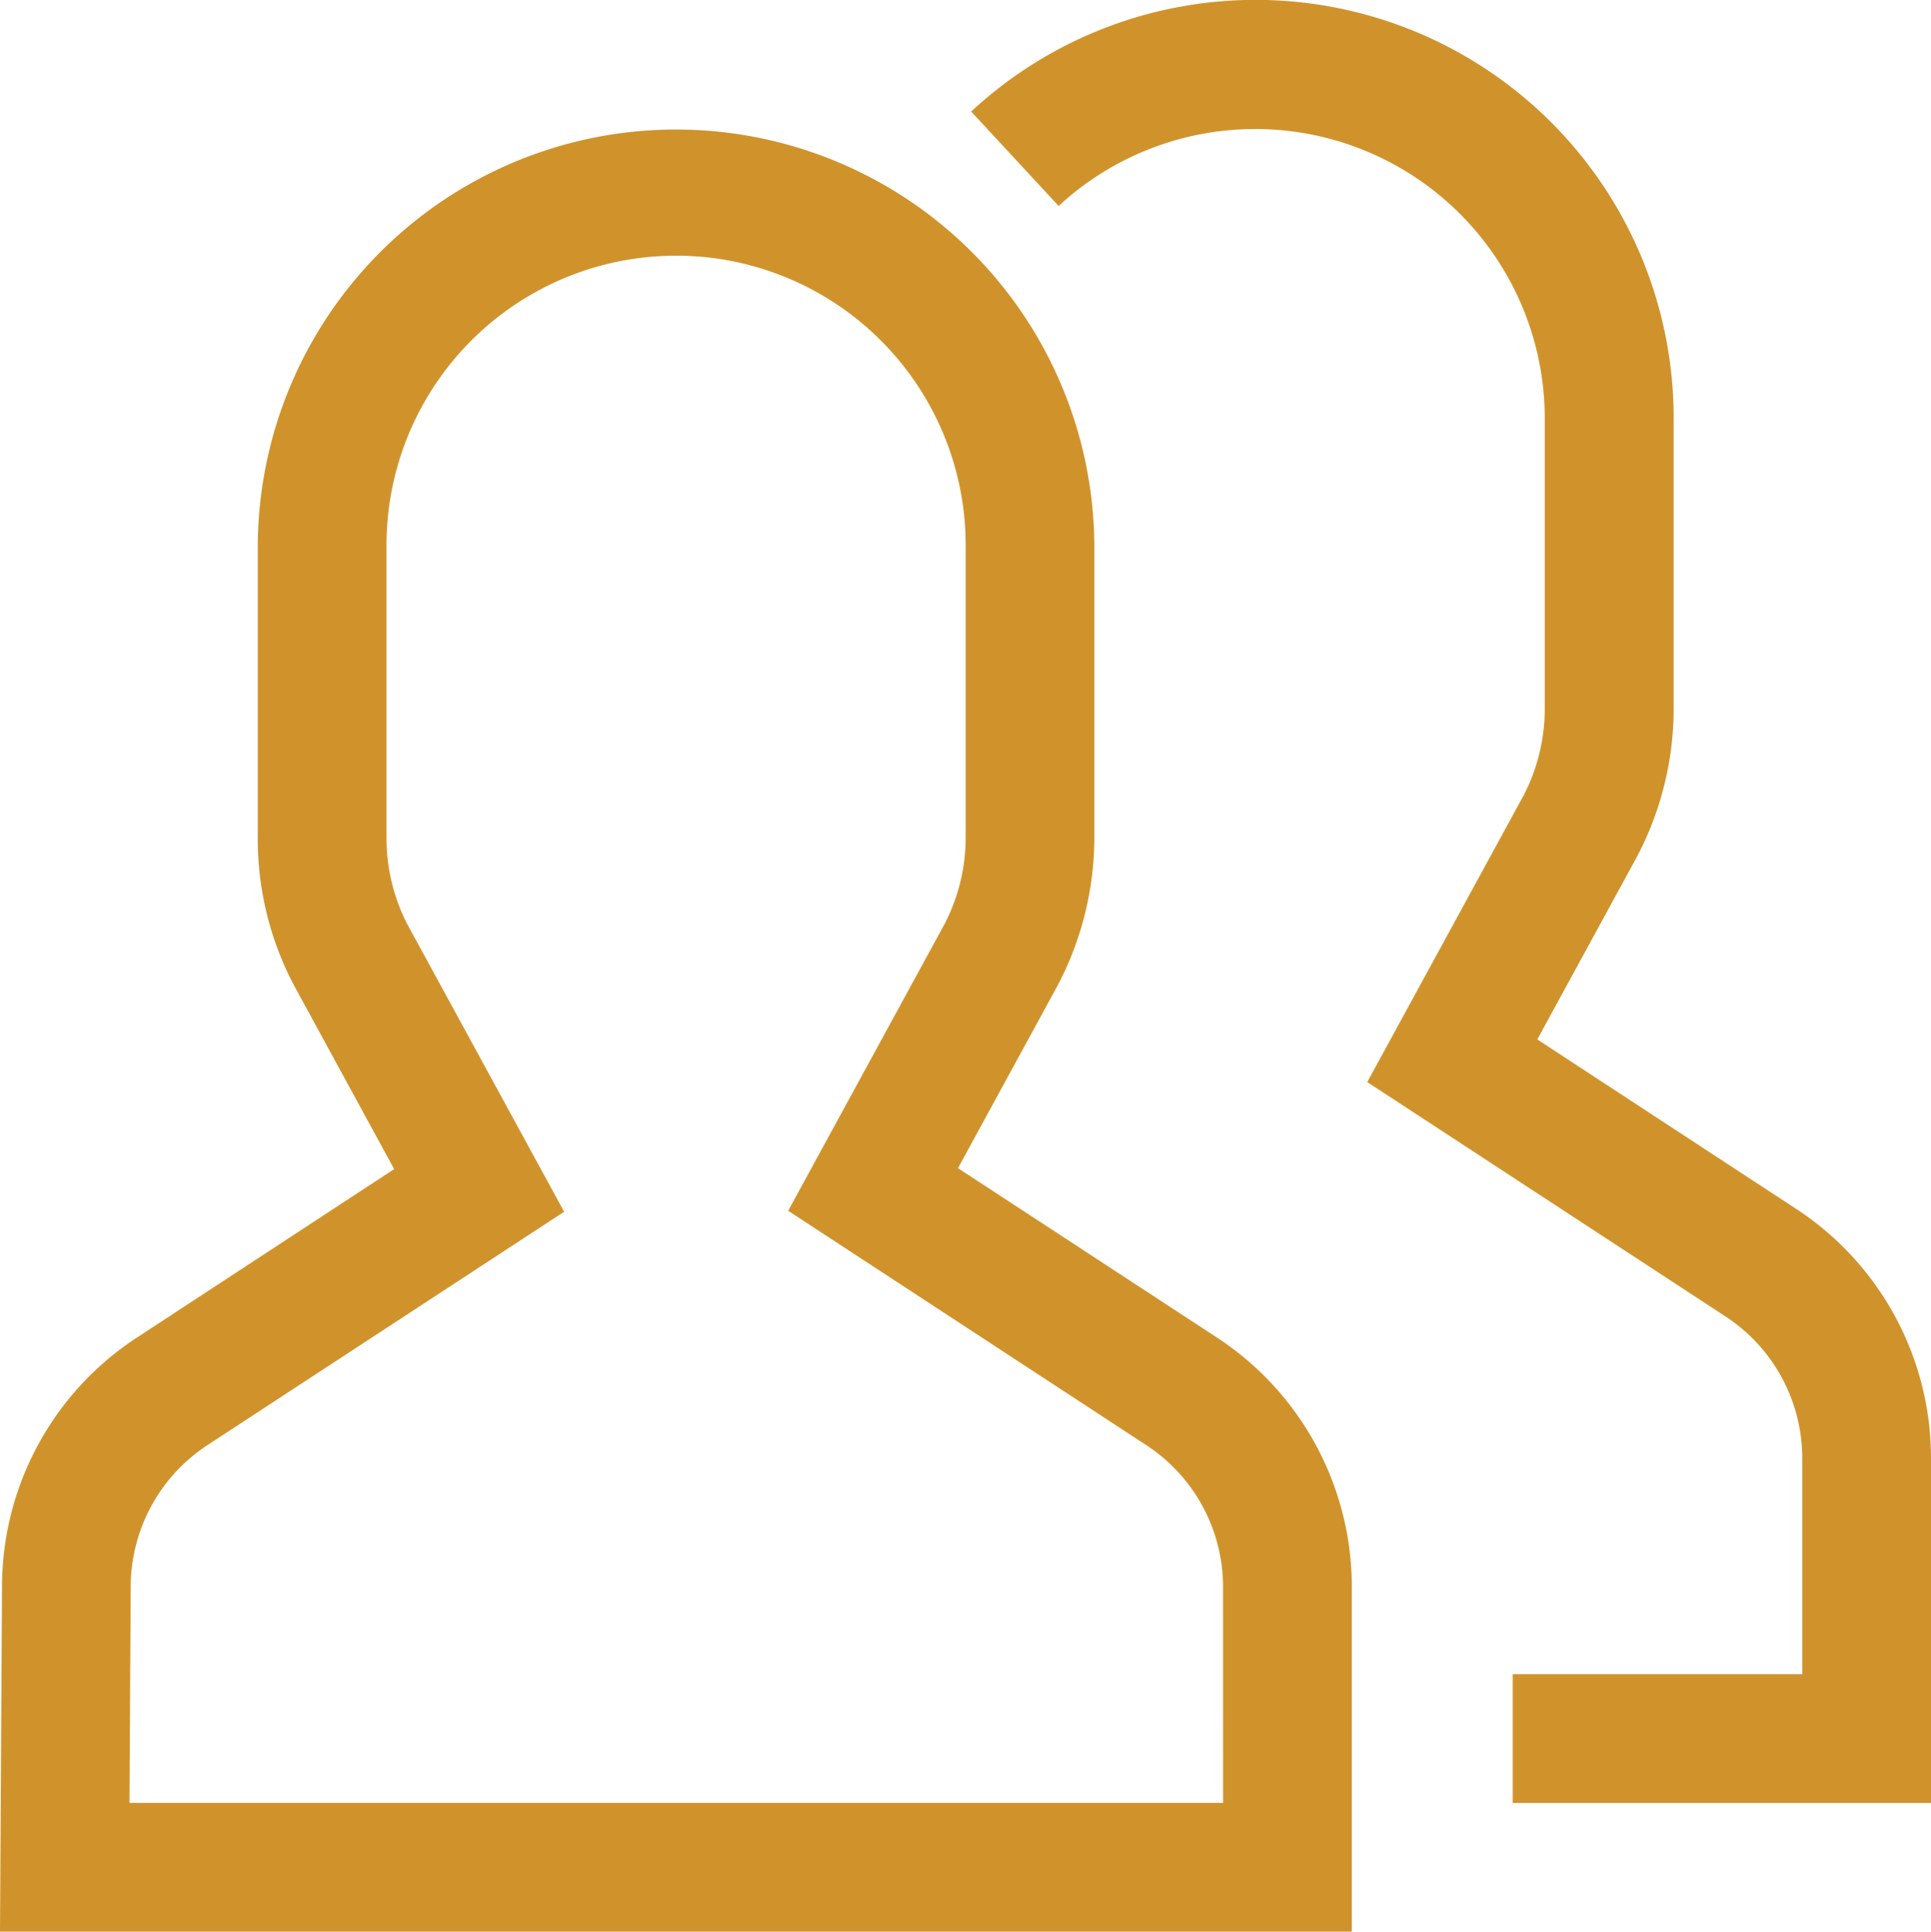 <?xml version="1.0" encoding="UTF-8"?>
<svg xmlns="http://www.w3.org/2000/svg" id="Icon_core-group" data-name="Icon core-group" width="85.614" height="85.633" viewBox="0 0 85.614 85.633">
  <path id="Pfad_139" data-name="Pfad 139" d="M54.672,54.7,43.2,47.191l4.418-8.1a14.11,14.11,0,0,0,1.627-6.559V19.693A18.536,18.536,0,0,0,18.1,6.055l3.878,4.187a12.838,12.838,0,0,1,21.553,9.451v12.84a8.347,8.347,0,0,1-.93,3.825l-6.94,12.723L51.547,59.473a7.518,7.518,0,0,1,3.4,6.317v9.541H42.109v5.706H60.655V65.789A13.207,13.207,0,0,0,54.672,54.7Z" transform="translate(24.959 -1.111)" fill="#d0932b"></path>
  <path id="Pfad_140" data-name="Pfad 140" d="M55.076,56.941,43.6,49.434l4.418-8.1a14.11,14.11,0,0,0,1.627-6.559V21.936a18.546,18.546,0,1,0-37.092,0v12.84a13.91,13.91,0,0,0,1.608,6.558L18.6,49.476,7.2,56.941A13.2,13.2,0,0,0,1.214,68.015L1.125,83.28H61.06V68.032A13.207,13.207,0,0,0,55.076,56.941Zm.277,20.632H6.865l.055-9.542a7.518,7.518,0,0,1,3.4-6.317L26.136,51.367,19.172,38.6a8.352,8.352,0,0,1-.911-3.825V21.936a12.84,12.84,0,1,1,25.679,0v12.84a8.347,8.347,0,0,1-.93,3.825L36.07,51.324,51.952,61.716a7.518,7.518,0,0,1,3.4,6.317Z" transform="translate(-1.125 2.352)" fill="#d0932b"></path>
</svg>
